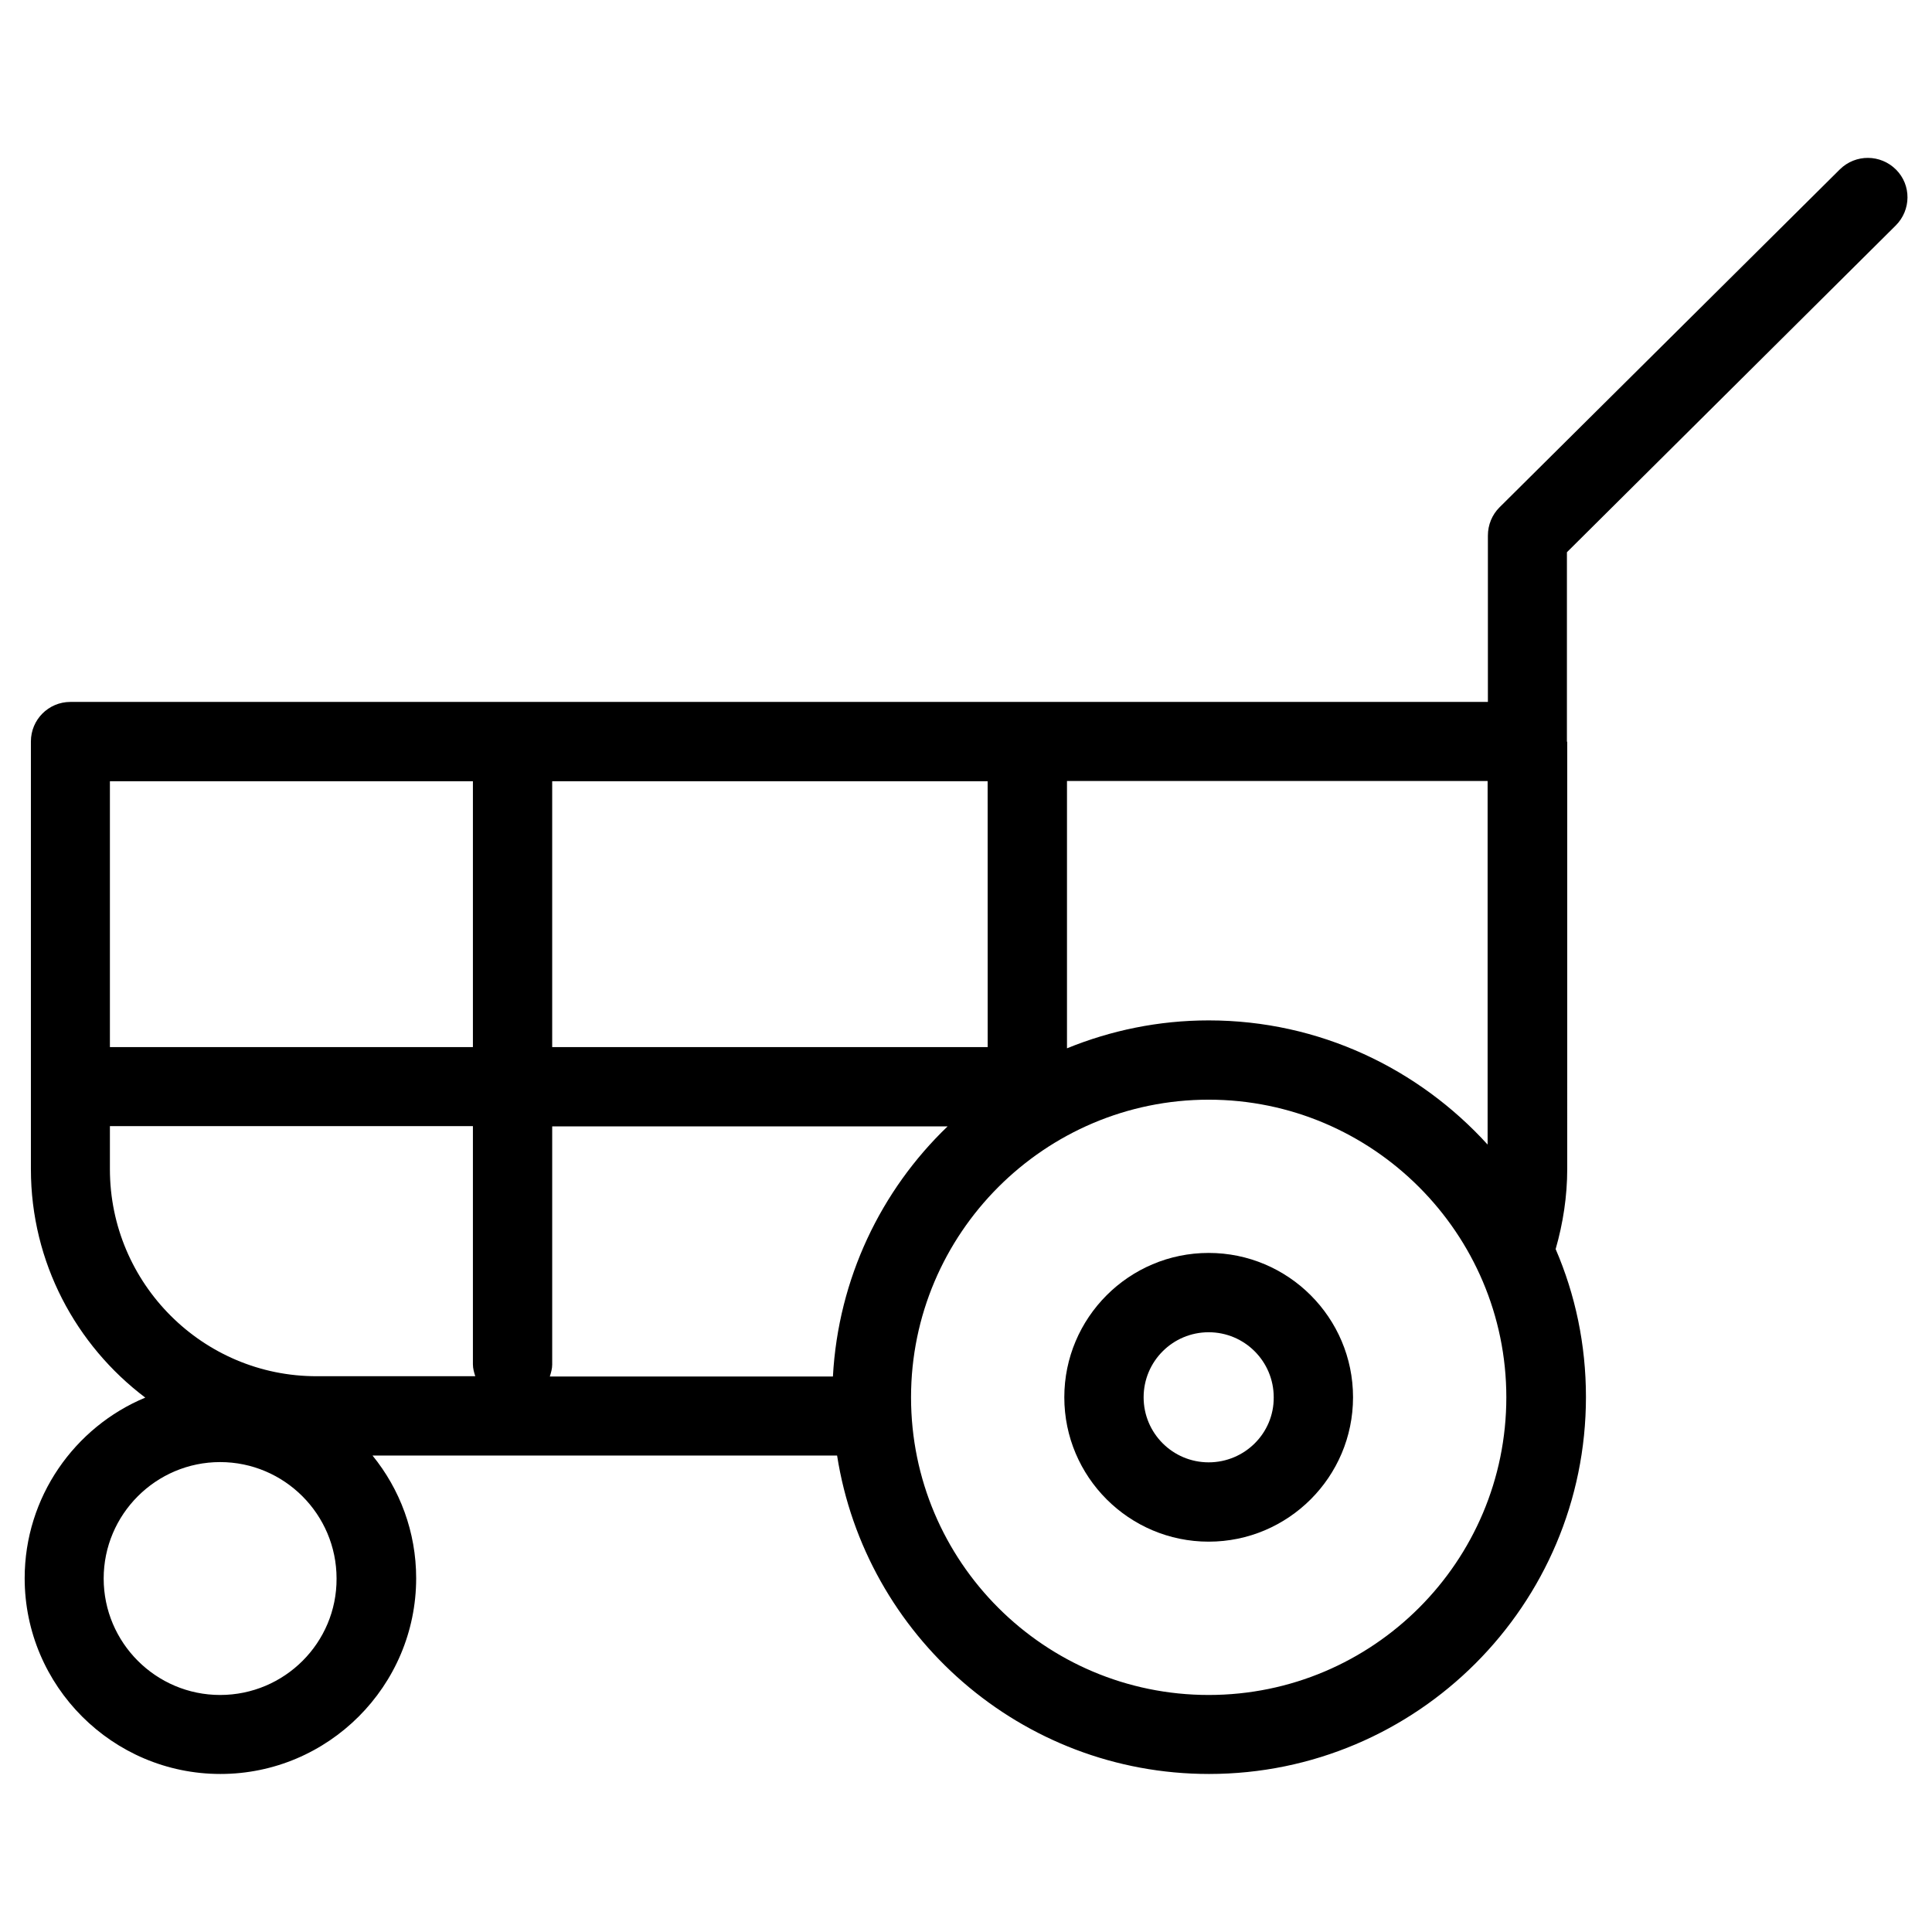 <?xml version="1.0" encoding="UTF-8"?>
<!-- Uploaded to: SVG Repo, www.svgrepo.com, Generator: SVG Repo Mixer Tools -->
<svg fill="#000000" width="800px" height="800px" version="1.1" viewBox="144 144 512 512" xmlns="http://www.w3.org/2000/svg">
 <g>
  <path d="m464.31 476.04c-21.098 0-38.258 17.16-38.258 38.258 0 21.098 17.16 38.258 38.258 38.258s38.258-17.16 38.258-38.258c0-21.098-17.16-38.258-38.258-38.258zm0 55.496c-9.523 0-17.238-7.715-17.238-17.238 0-9.523 7.715-17.238 17.238-17.238s17.238 7.715 17.238 17.238c0.082 9.523-7.711 17.238-17.238 17.238z"/>
  <path d="m559.25 340.57v-50.223l87.145-86.594c4.094-4.094 4.172-10.707 0.078-14.801s-10.707-4.172-14.879-0.078l-90.215 89.582c-1.969 1.969-3.07 4.644-3.07 7.477v44.082l-375.65 0.004c-5.824 0-10.469 4.723-10.469 10.469v113.36c0 24.719 11.965 46.68 30.309 60.535-18.734 7.793-31.961 26.371-31.961 47.863 0 28.574 23.301 51.875 51.875 51.875 28.574 0 51.875-23.301 51.875-51.875 0-12.281-4.328-23.617-11.57-32.512h123.12c7.477 47.703 48.727 84.387 98.559 84.387 55.105 0 99.895-44.793 99.895-99.895 0-13.934-2.832-27.16-8.031-39.203 1.969-6.848 3.07-14.012 3.07-21.254l0.004-113.2zm-194.52 168.22h-75.02c0.316-1.023 0.629-2.047 0.629-3.148v-63.133h104.78c-17.633 16.926-28.969 40.305-30.387 66.281zm41.016-87.301h-115.41v-70.453h115.4zm-136.42-70.453v70.453h-96.199v-70.453zm-96.199 102.81v-11.414h96.199v63.133c0 1.102 0.316 2.203 0.629 3.148h-41.957c-30.23 0.078-54.871-24.559-54.871-54.867zm29.207 139.34c-17.004 0-30.859-13.855-30.859-30.859 0-17.004 13.855-30.859 30.859-30.859 17.004 0 30.859 13.855 30.859 30.859 0.078 17.004-13.777 30.859-30.859 30.859zm261.98 0c-43.531 0-78.879-35.344-78.879-78.879 0-43.453 35.426-78.879 78.879-78.879s78.879 35.426 78.879 78.879c0 43.531-35.348 78.879-78.879 78.879zm0-178.77c-13.305 0-25.977 2.676-37.551 7.398v-70.848h111.47v96.355c-18.262-20.078-44.555-32.906-73.918-32.906z"/>
 </g>
</svg>